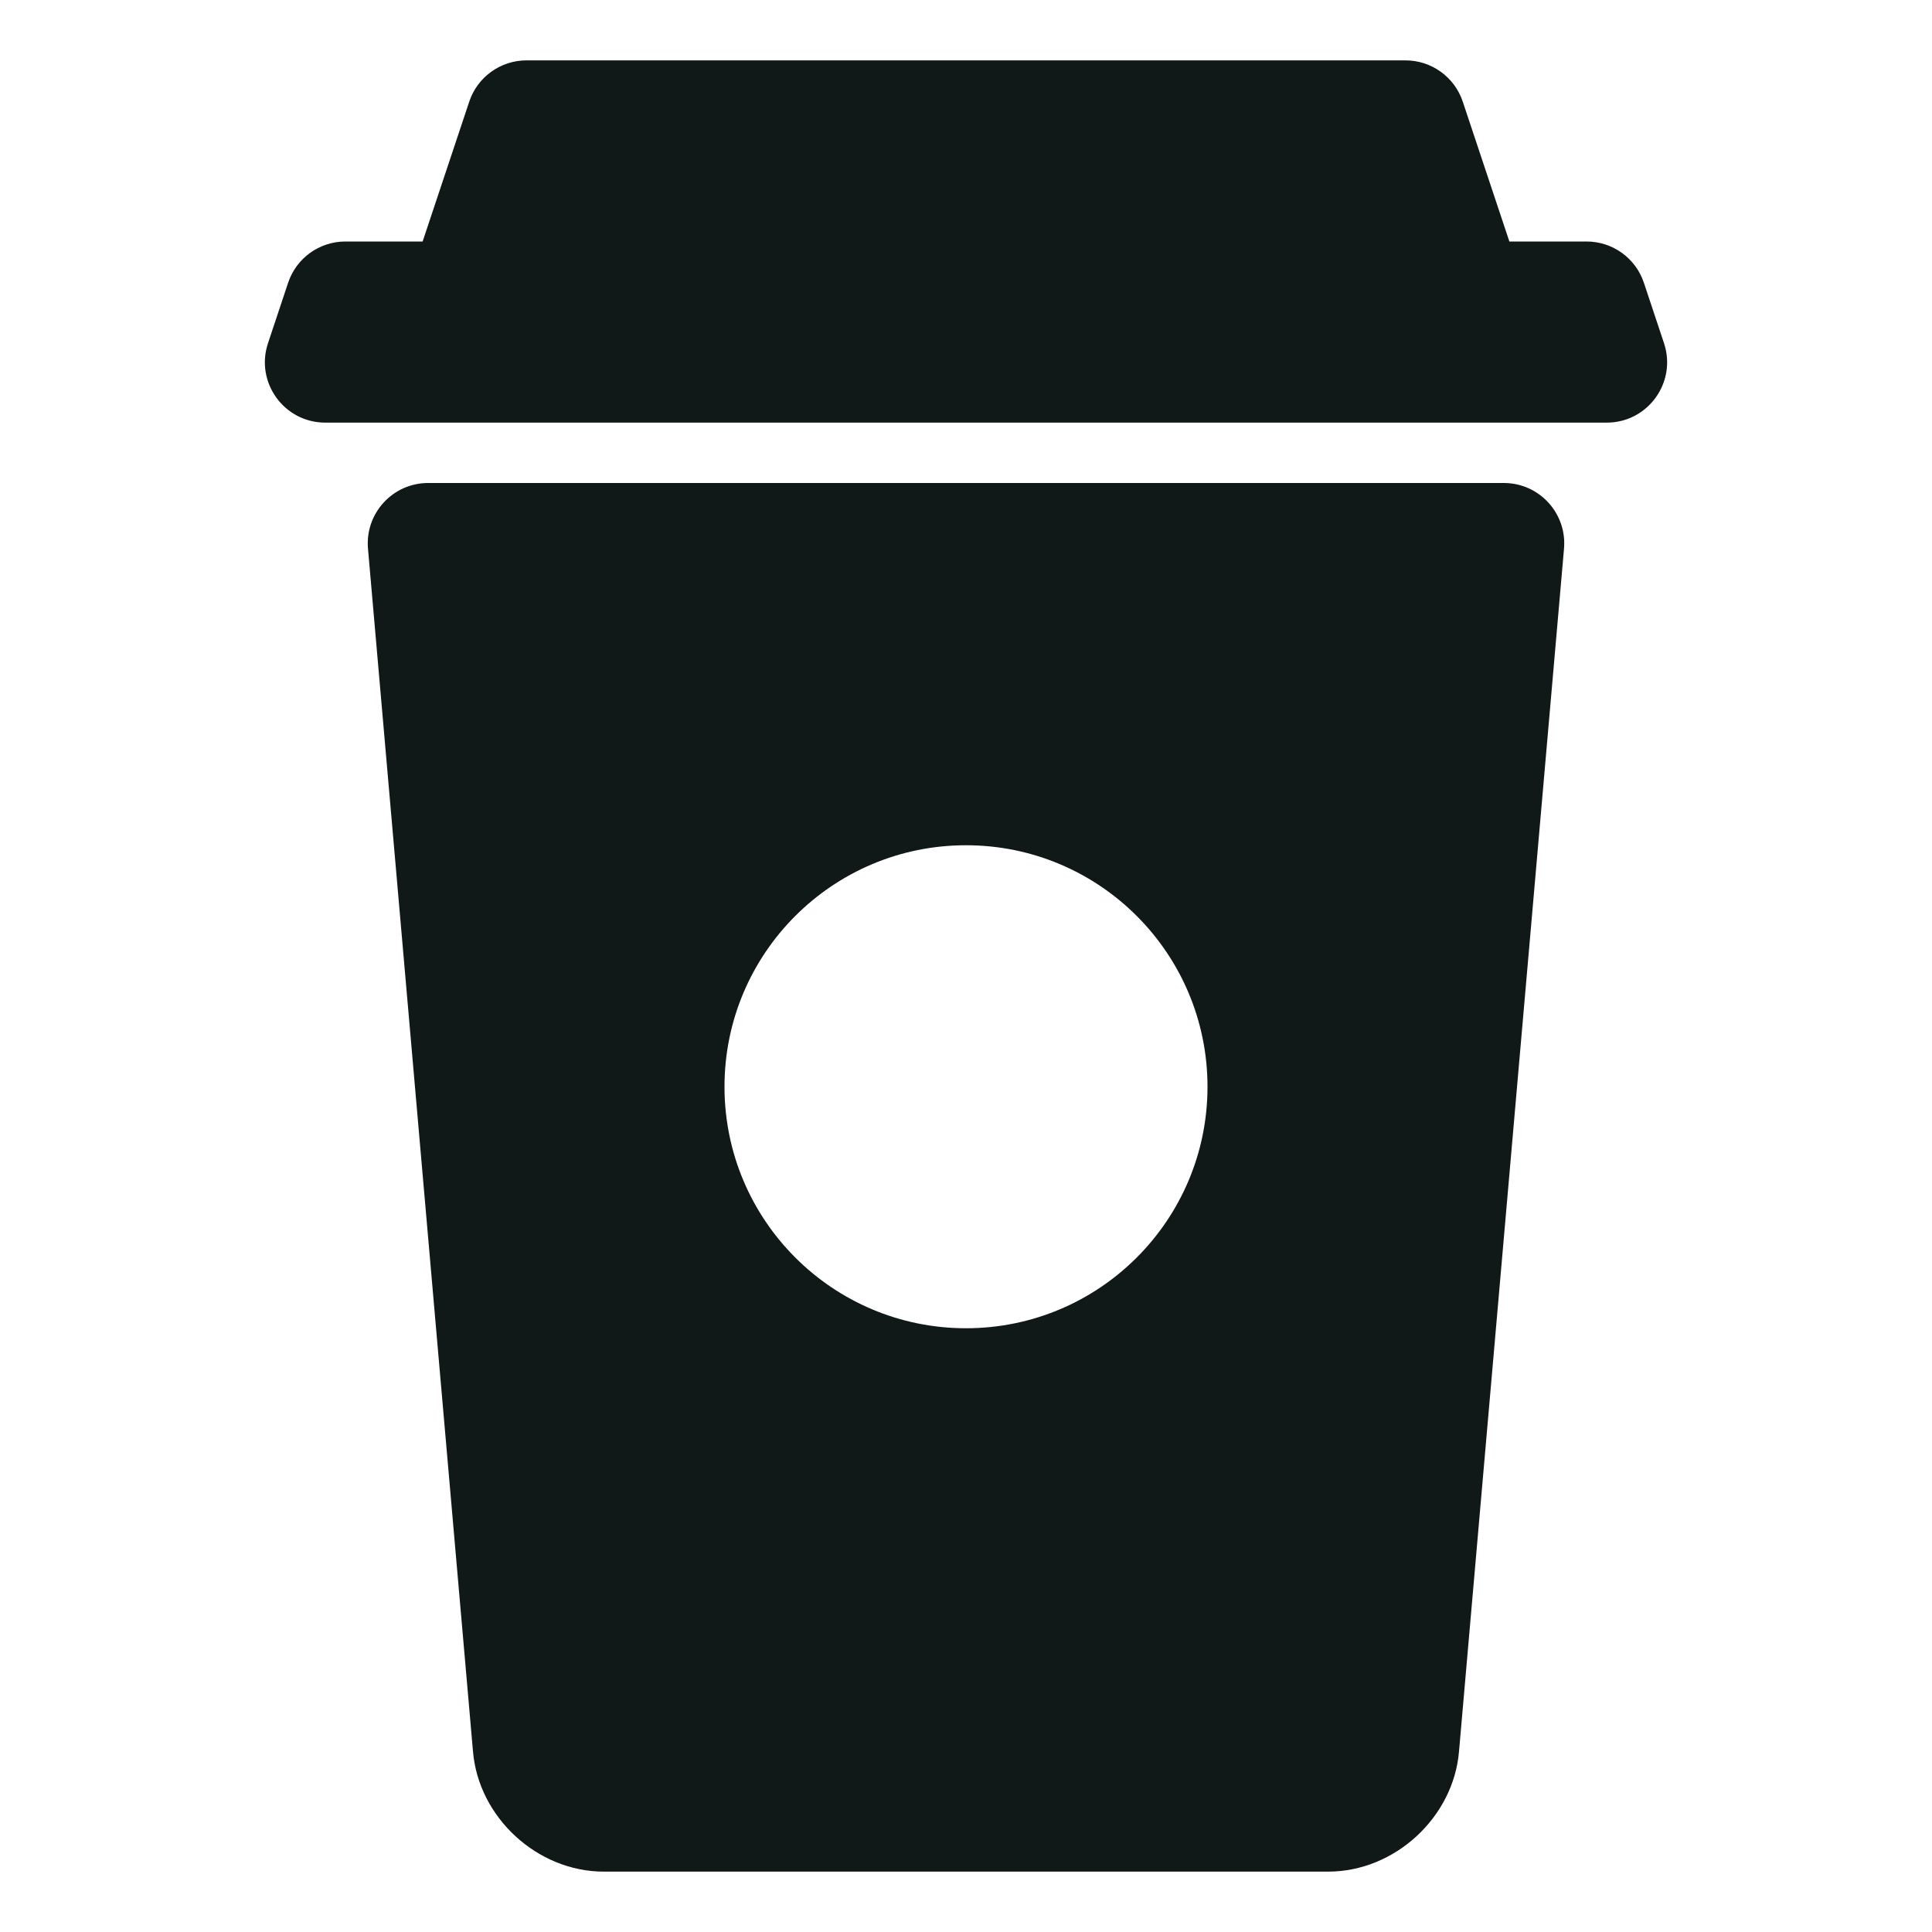 <?xml version="1.0" encoding="utf-8"?><!-- Скачано с сайта svg4.ru / Downloaded from svg4.ru -->
<svg version="1.1" id="Uploaded to svgrepo.com" xmlns="http://www.w3.org/2000/svg" xmlns:xlink="http://www.w3.org/1999/xlink" 
	 width="800px" height="800px" viewBox="0 0 32 32" xml:space="preserve">
<style type="text/css">
	.puchipuchi_een{fill:#111918;}
</style>
<path class="puchipuchi_een" d="M26.613,7H5.387C4.705,7,4.223,6.331,4.439,5.684l0.333-1C4.908,4.275,5.29,4,5.721,4H7l0.772-2.316
	C7.908,1.275,8.29,1,8.721,1h14.558c0.43,0,0.813,0.275,0.949,0.684L25,4h1.279c0.43,0,0.813,0.275,0.949,0.684l0.333,1
	C27.777,6.331,27.295,7,26.613,7z M25.905,9.087l-1.739,19.92C24.075,30.103,23.1,31,22,31H10c-1.1,0-2.075-0.897-2.166-1.993
	L6.095,9.087C6.044,8.503,6.505,8,7.091,8h17.818C25.495,8,25.956,8.503,25.905,9.087z M20,18c0-2.209-1.791-4-4-4s-4,1.791-4,4
	c0,2.209,1.791,4,4,4S20,20.209,20,18z"/>
</svg>